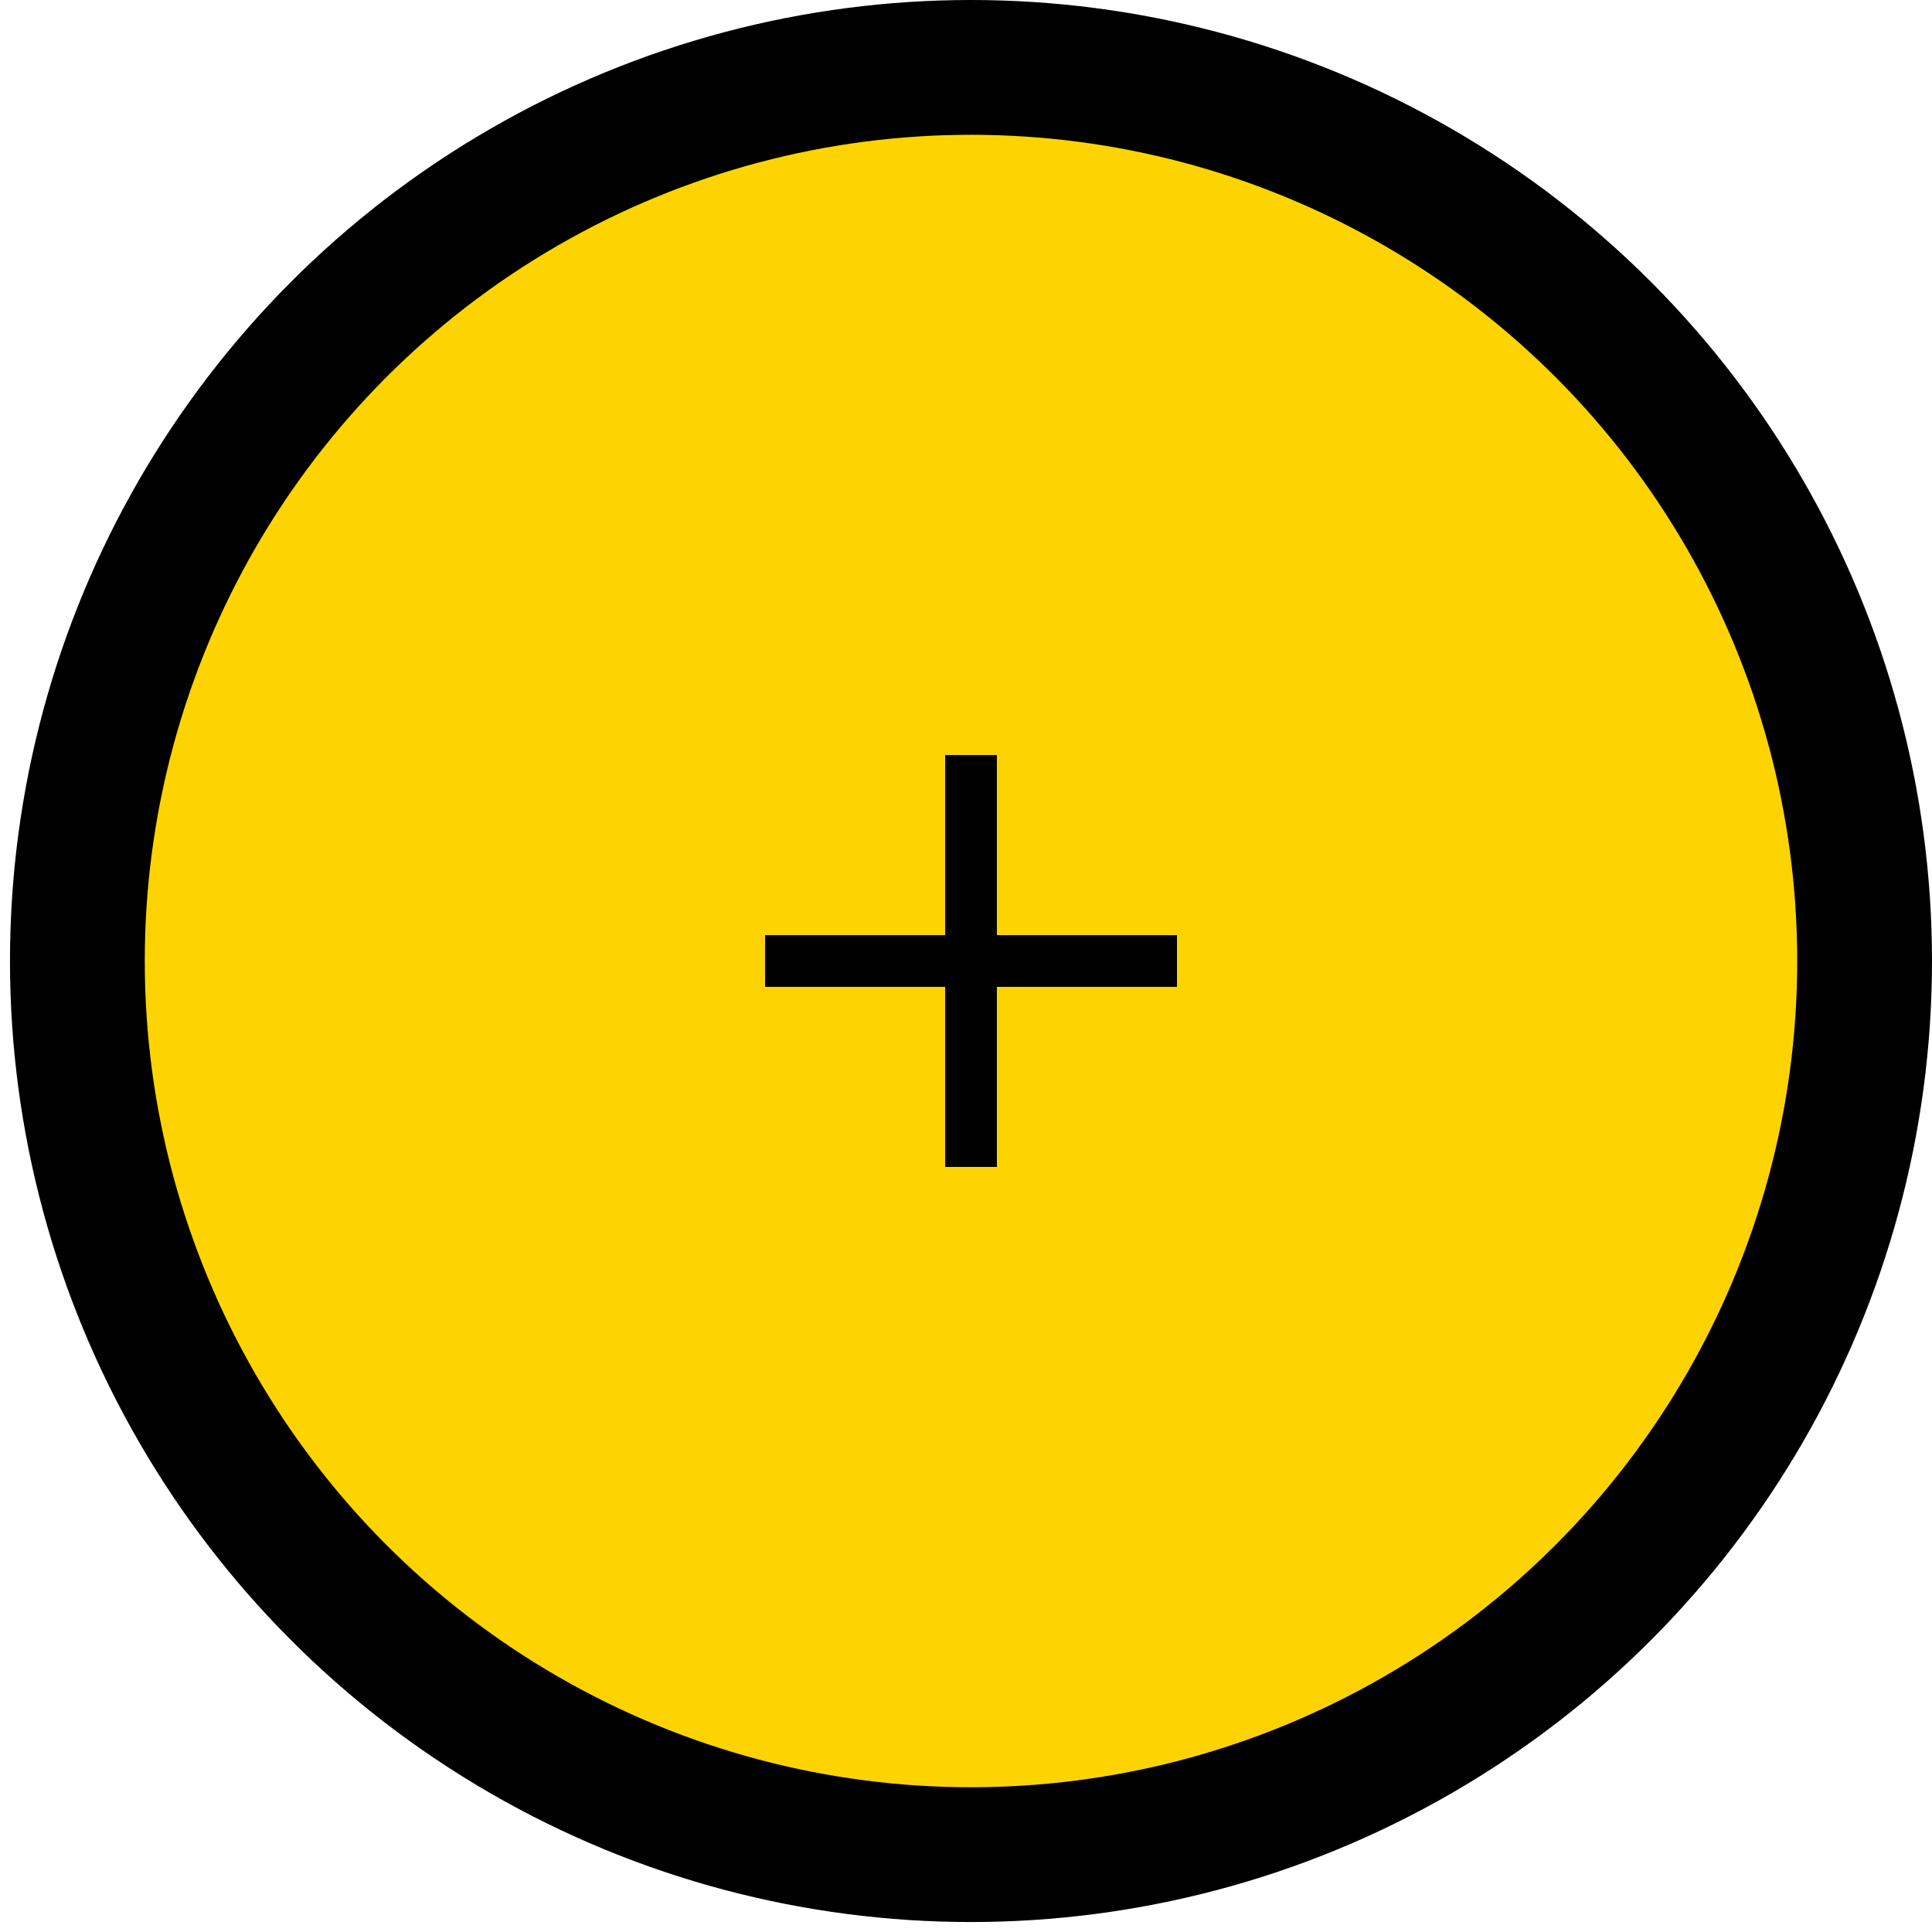 <svg xmlns="http://www.w3.org/2000/svg" width="43" height="43" viewBox="0 0 43 43" fill="none"><circle cx="21.611" cy="21.389" r="19.889" fill="#FDD401" stroke="black" stroke-width="3"></circle><path d="M22.185 20.816V16.805H21.039V20.816H17.029V21.962H21.039V25.972H22.185V21.962H26.195V20.816H22.185Z" fill="black"></path><path d="M22.185 20.816V16.805H21.039V20.816H17.029V21.962H21.039V25.972H22.185V21.962H26.195V20.816H22.185Z" fill="black"></path></svg>